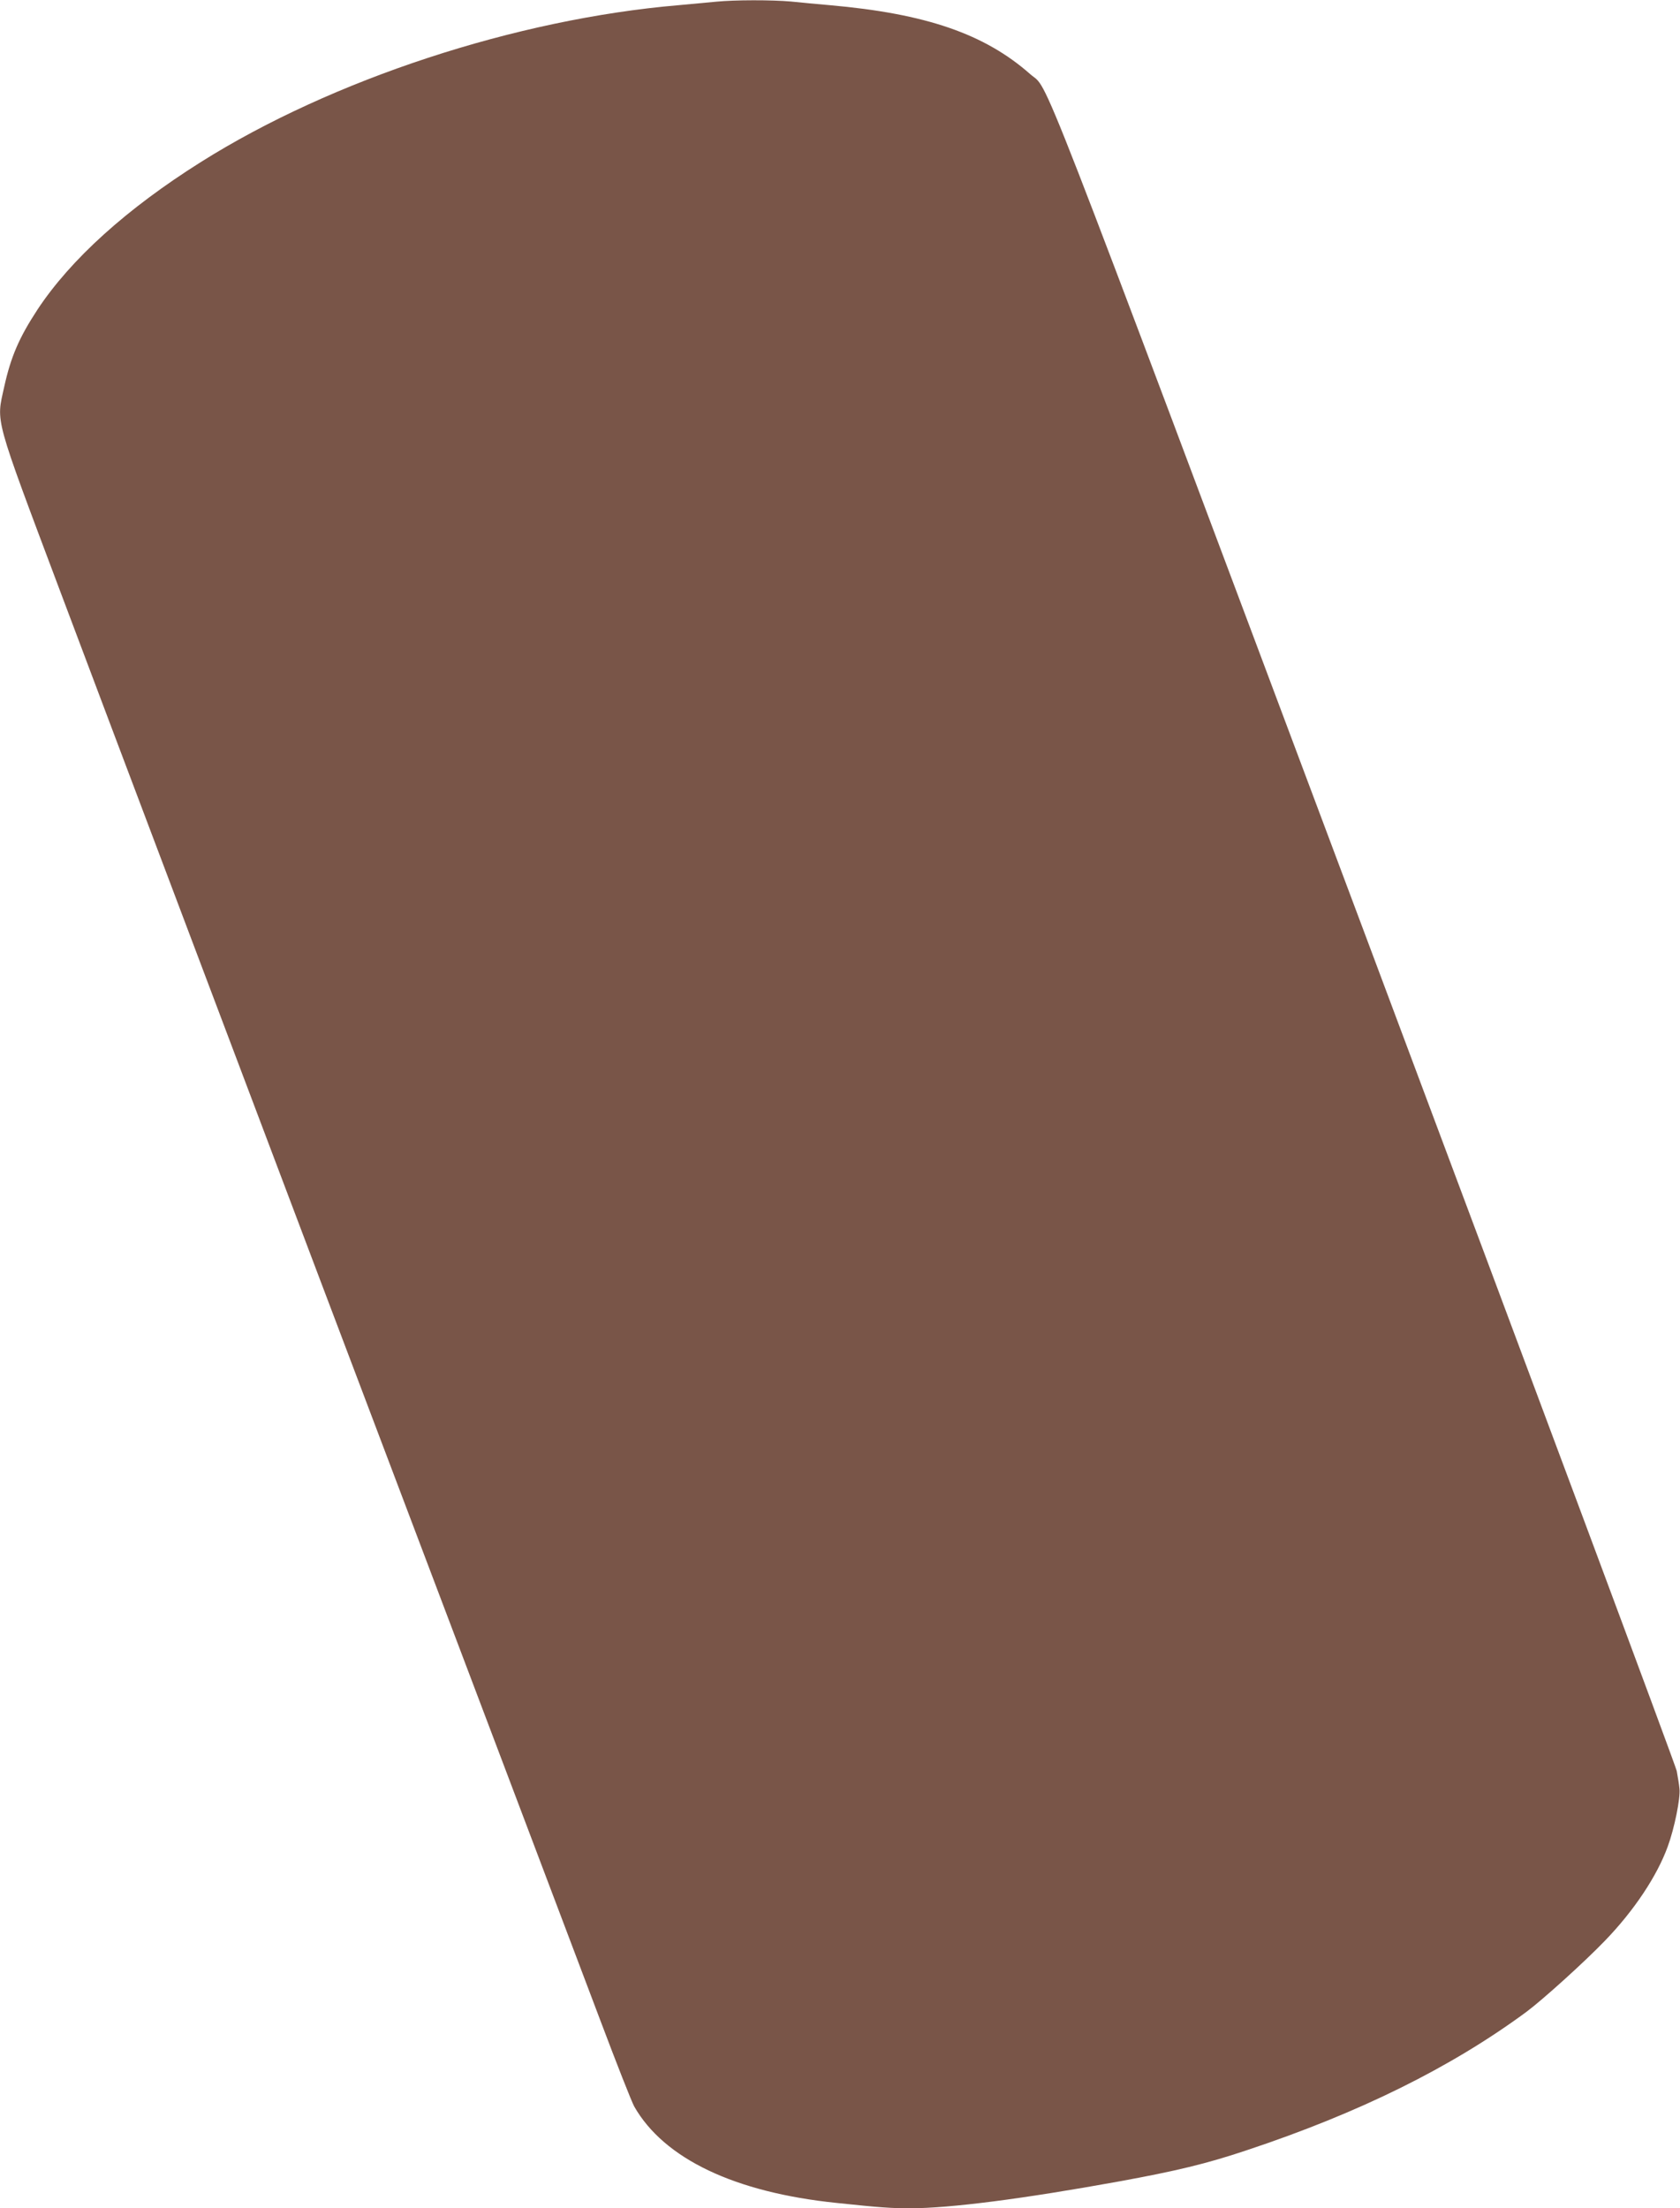<?xml version="1.0" standalone="no"?>
<!DOCTYPE svg PUBLIC "-//W3C//DTD SVG 20010904//EN"
 "http://www.w3.org/TR/2001/REC-SVG-20010904/DTD/svg10.dtd">
<svg version="1.0" xmlns="http://www.w3.org/2000/svg"
 width="974pt" height="1280pt" viewBox="0 0 974 1280"
 preserveAspectRatio="xMidYMid meet">
<g transform="translate(0,1280) scale(0.1,-0.1)"
fill="#795548" stroke="none">
<path d="M4150 12790 c-41 -4 -138 -13 -215 -20 -942 -80 -2011 -431 -2770
-909 -431 -271 -756 -565 -948 -856 -106 -162 -154 -272 -193 -449 -46 -210
-63 -151 326 -1186 100 -267 450 -1194 777 -2060 555 -1471 792 -2096 1795
-4745 214 -566 466 -1232 560 -1480 93 -247 181 -470 195 -495 173 -303 582
-498 1173 -559 255 -27 318 -31 426 -31 230 0 652 54 1214 156 328 60 504 102
734 179 657 218 1188 481 1625 803 93 69 339 291 457 414 168 174 301 374 363
545 39 106 74 281 68 334 -2 24 -10 71 -16 104 -7 33 -823 2222 -1813 4865
-1955 5214 -1820 4868 -1935 4970 -265 234 -606 351 -1163 400 -69 6 -169 15
-223 21 -112 10 -327 10 -437 -1z"/>
</g>
</svg>
